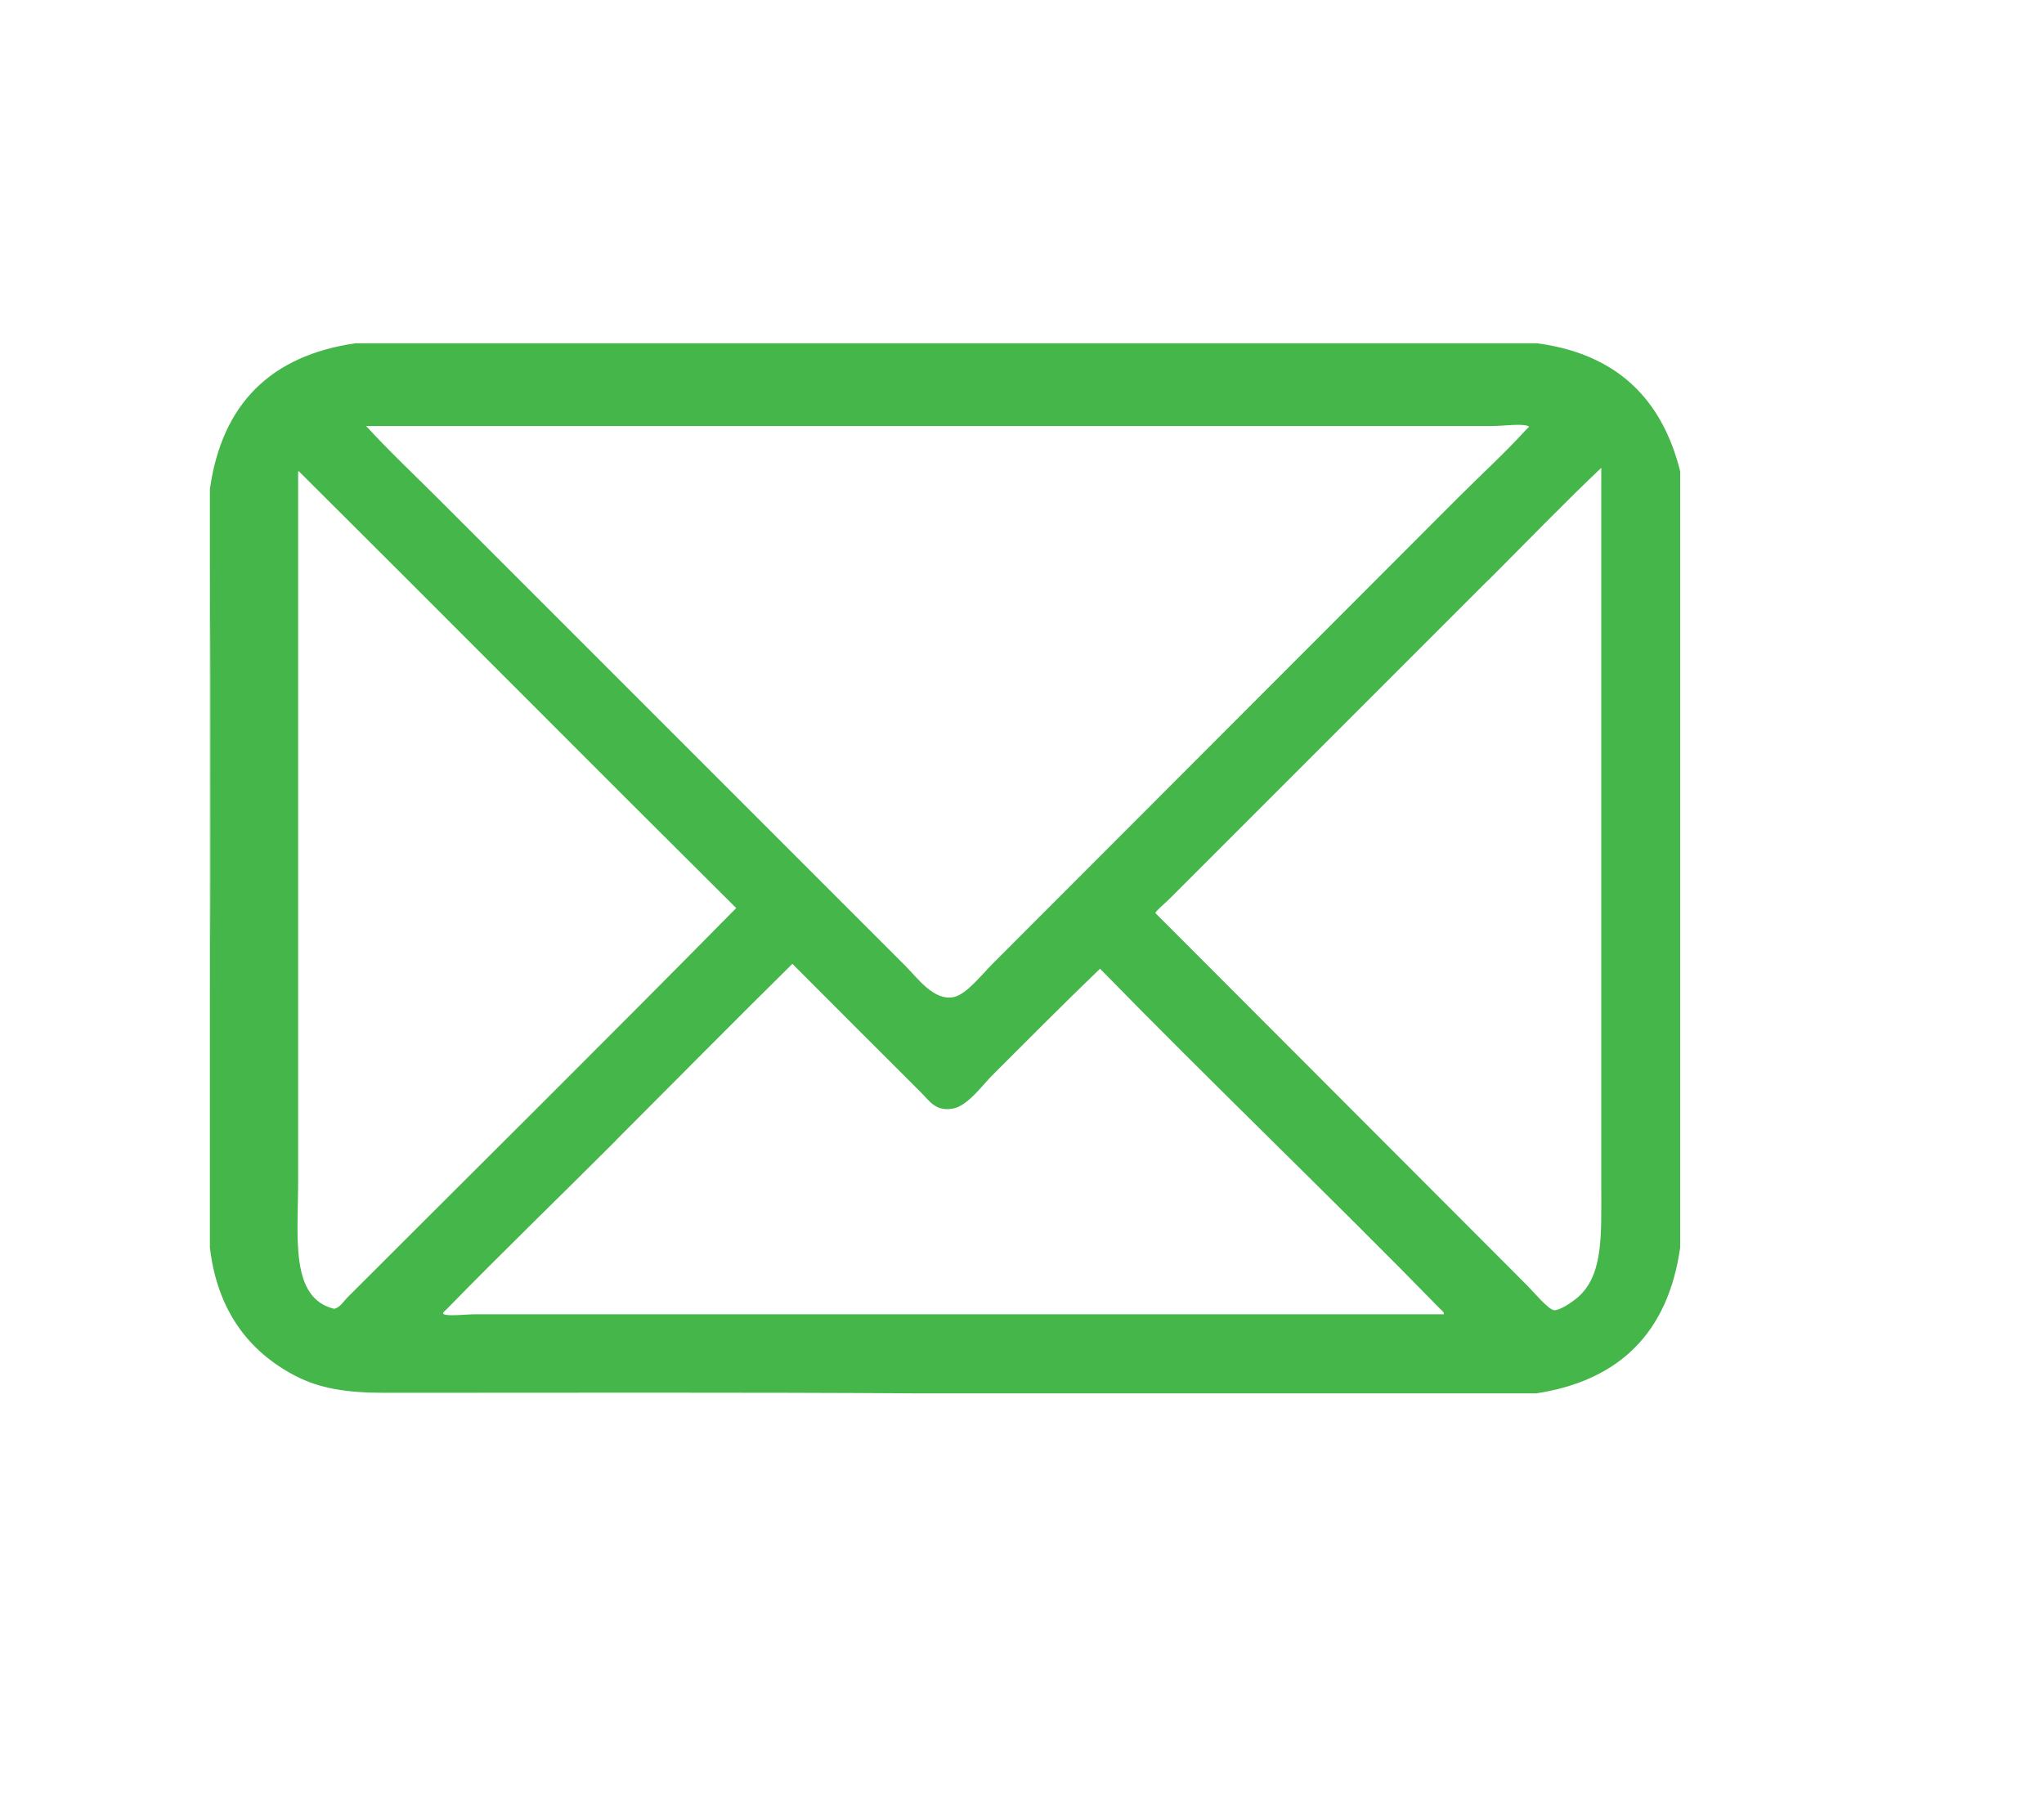 <?xml version="1.0" encoding="UTF-8"?> <svg xmlns="http://www.w3.org/2000/svg" xmlns:xlink="http://www.w3.org/1999/xlink" id="Layer_1" version="1.1" viewBox="0 0 105.17 92.5"><defs><style> .st0 { fill: none; } .st1 { fill: #45b649; } .st2 { clip-path: url(#clippath); } </style><clipPath id="clippath"><rect class="st0" x="10.8" y="17.66" width="75.65" height="54.03"></rect></clipPath></defs><g class="st2"><path class="st1" d="M31.7,58.67c-2.88,2.88-5.87,5.77-8.73,8.7-.07.07-.26.2-.13.25.26.11,1.12,0,1.61,0,16.65,0,33.29,0,49.84,0,.02-.11-.1-.19-.16-.25-5.77-5.9-11.79-11.65-17.53-17.53-1.8,1.73-3.7,3.64-5.55,5.49-.49.49-1.25,1.55-1.99,1.7-.9.18-1.21-.36-1.67-.82-2.24-2.24-4.44-4.43-6.62-6.62-3.01,2.97-5.97,5.97-9.08,9.08M15.37,24.25s-.04-.02-.03.03v36.47c0,2.94-.43,6.04,1.86,6.59.3-.08.46-.36.66-.57,6.68-6.68,13.41-13.34,20.02-20.05-7.52-7.47-14.99-15-22.51-22.48M76.59,29.83c-5.46,5.46-10.95,10.95-16.42,16.42-.2.2-.73.64-.72.73,0,.01.48.48.63.63,6.26,6.26,12.31,12.34,18.54,18.57.25.25,1.06,1.22,1.35,1.23.29.01.86-.38,1.1-.57,1.43-1.12,1.32-3.21,1.32-5.67,0-12.37,0-24.89,0-37.1-1.87,1.77-3.86,3.83-5.8,5.77M22.59,25.7c8.02,8.02,15.98,15.98,24.02,24.02.6.6,1.44,1.79,2.46,1.58.67-.14,1.45-1.17,1.99-1.7,8.06-8.06,15.92-15.95,23.99-24.02,1.09-1.09,2.39-2.28,3.47-3.47.1-.12.22-.14.1-.19-.32-.14-1.26,0-1.86,0H18.84c1.13,1.24,2.51,2.54,3.75,3.78M18.3,17.66h60.77c4.11.54,6.45,2.86,7.38,6.59v39.94c-.62,4.35-3.1,6.84-7.41,7.5h-31.77c-8.95-.06-18.41-.03-27.49-.03-1.95,0-3.33-.22-4.6-.88-2.39-1.25-4-3.36-4.38-6.59v-13.49c.05-7.02.05-14.26,0-21.28v-4.26c.62-4.38,3.13-6.87,7.5-7.5"></path><path class="st1" d="M10.8,29.42c.05,7.02.05,14.26,0,21.28v-21.28Z"></path></g></svg> 